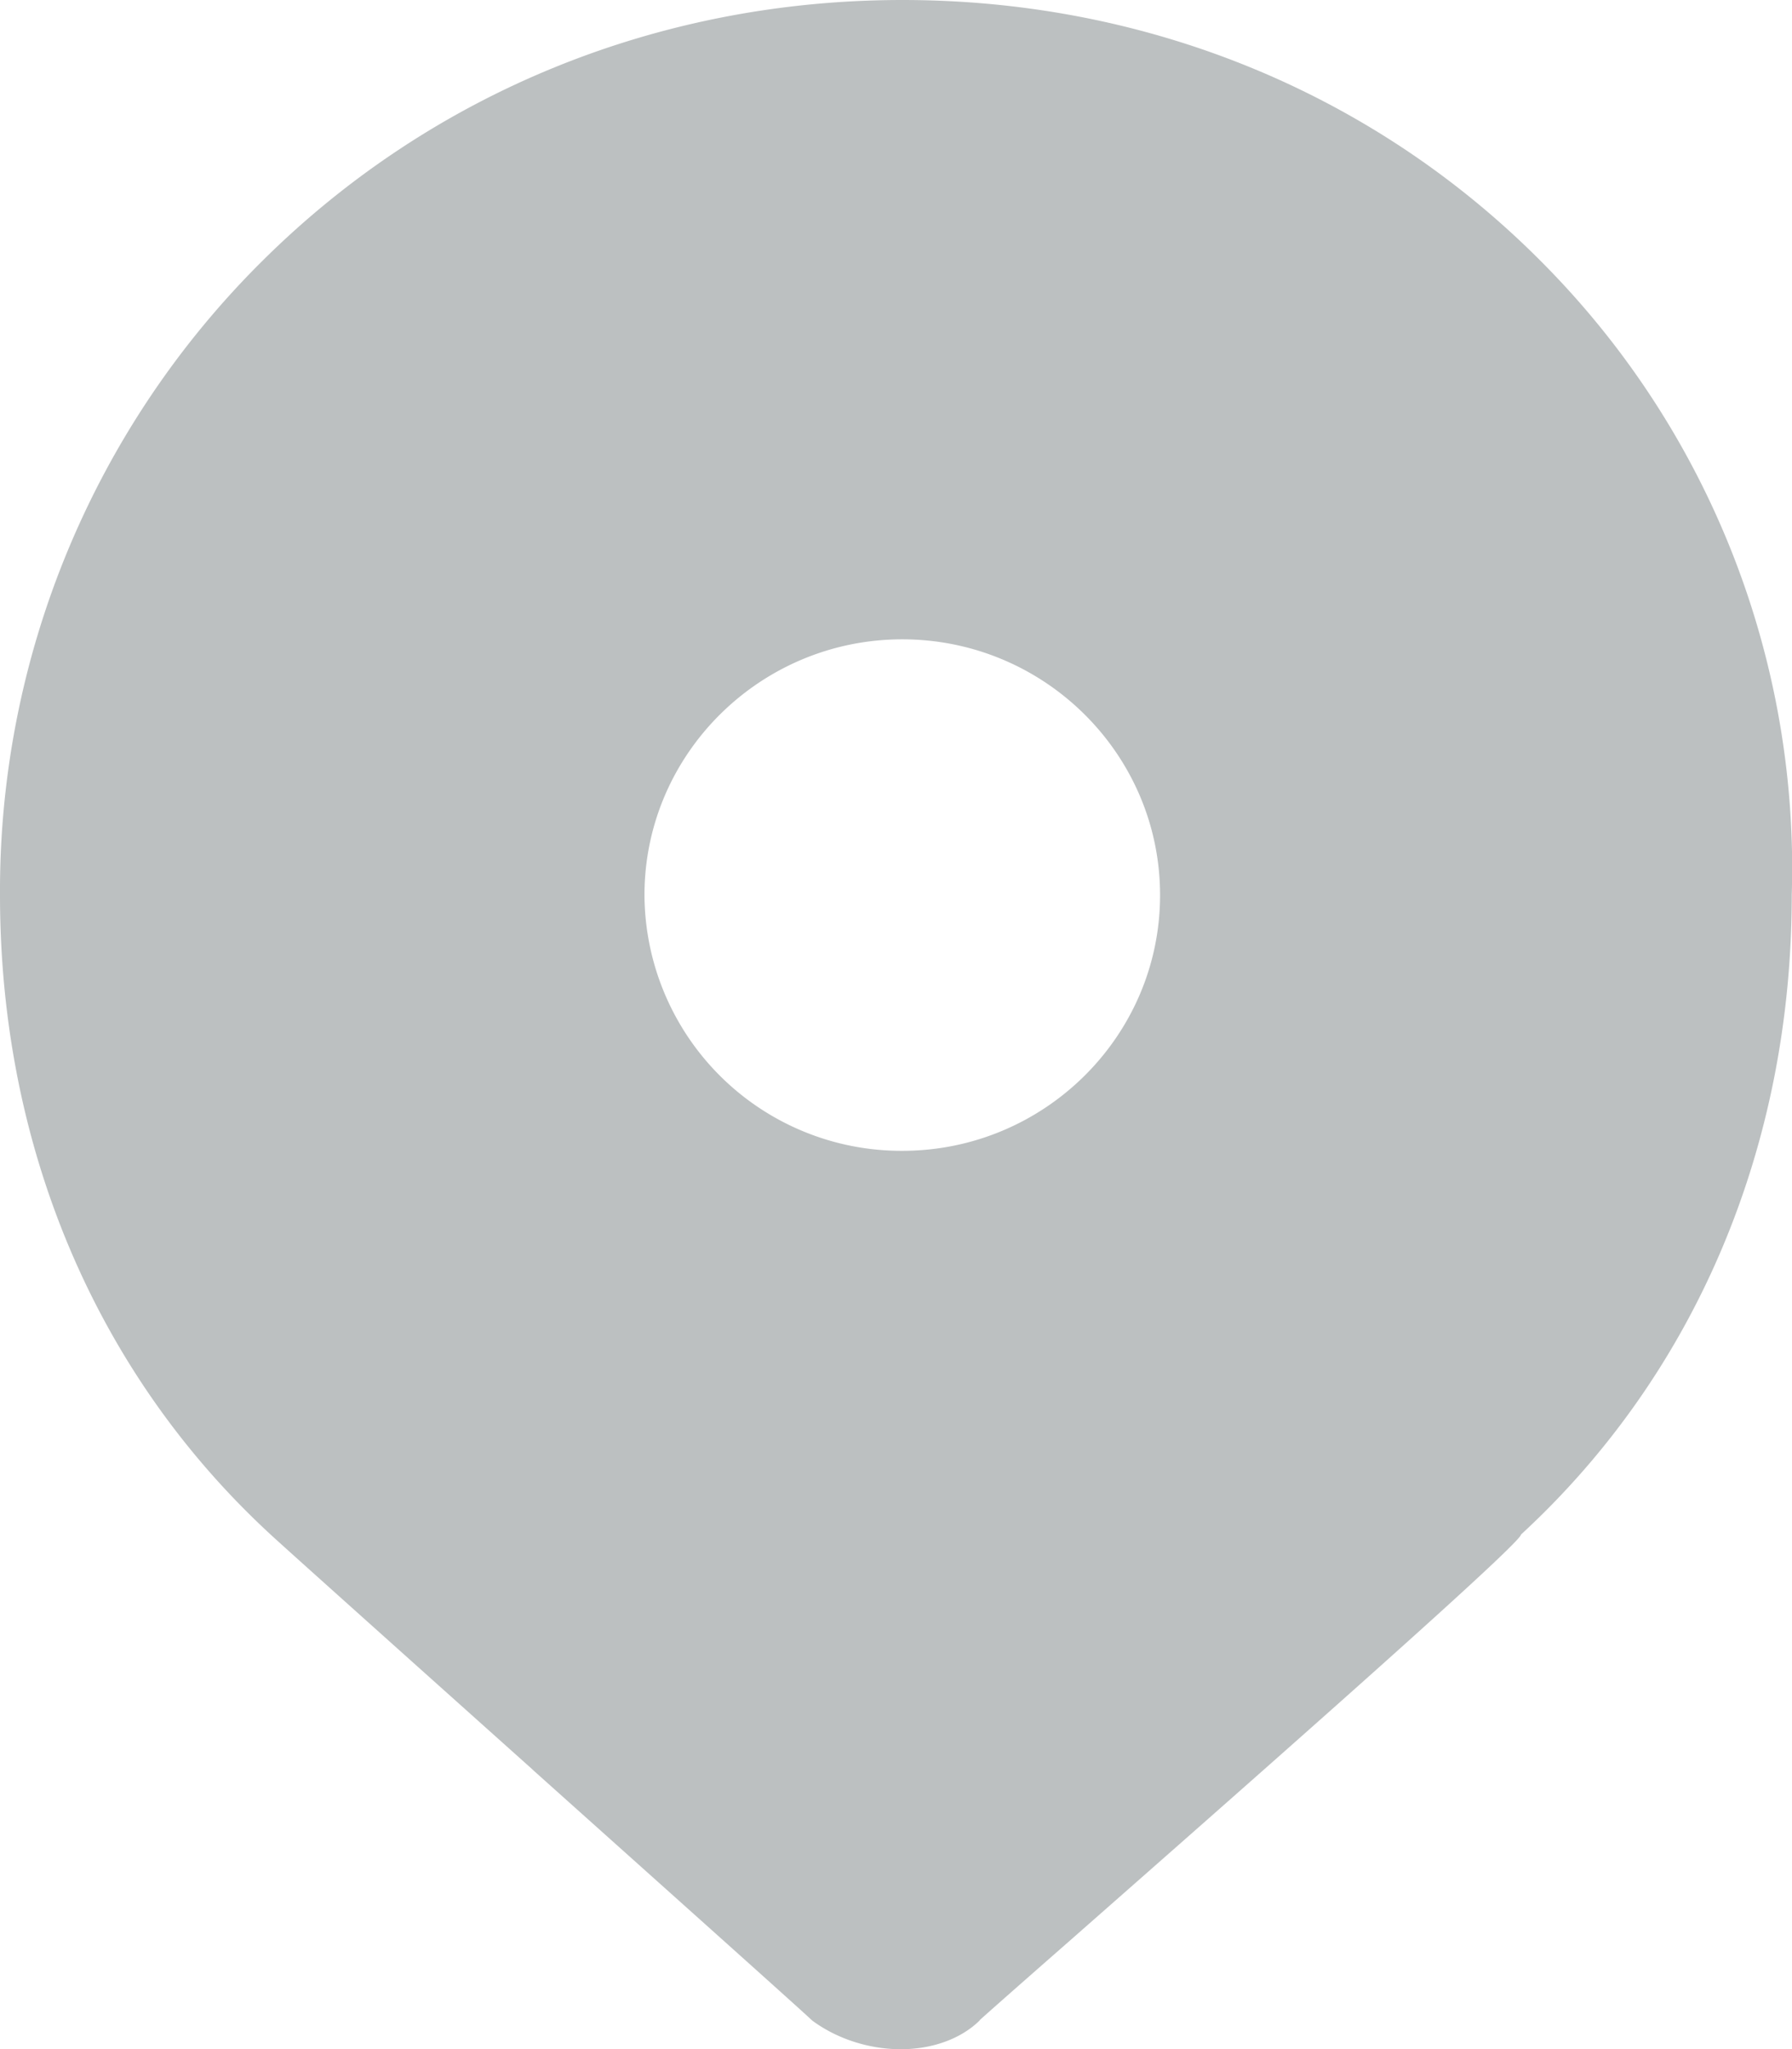 <svg xmlns="http://www.w3.org/2000/svg" width="14" height="16" viewBox="0 0 14 16"><g><g><path fill="#bcc0c1" d="M9.063 6.99c0 1.1-.904 1.996-2.014 1.996a2.007 2.007 0 0 1-2.014-1.997c0-1.1.904-1.997 2.014-1.997 1.11 0 2.014.896 2.014 1.997zm-1.41 8.785c.026-.025.315-.28.718-.633 1.227-1.079 3.512-3.086 3.512-3.16 1.364-1.256 2.115-3.03 2.115-4.993a6.706 6.706 0 0 0-1.906-4.895C10.777.744 8.986 0 7.05 0c-1.9 0-3.674.722-4.997 2.034A6.923 6.923 0 0 0 0 6.99c0 1.964.751 3.737 2.115 4.993.05.048 1.016.913 2.04 1.829l.008.008c1.047.937 2.13 1.905 2.181 1.956.192.143.445.225.693.225.248 0 .472-.082.617-.225z"/></g></g></svg>